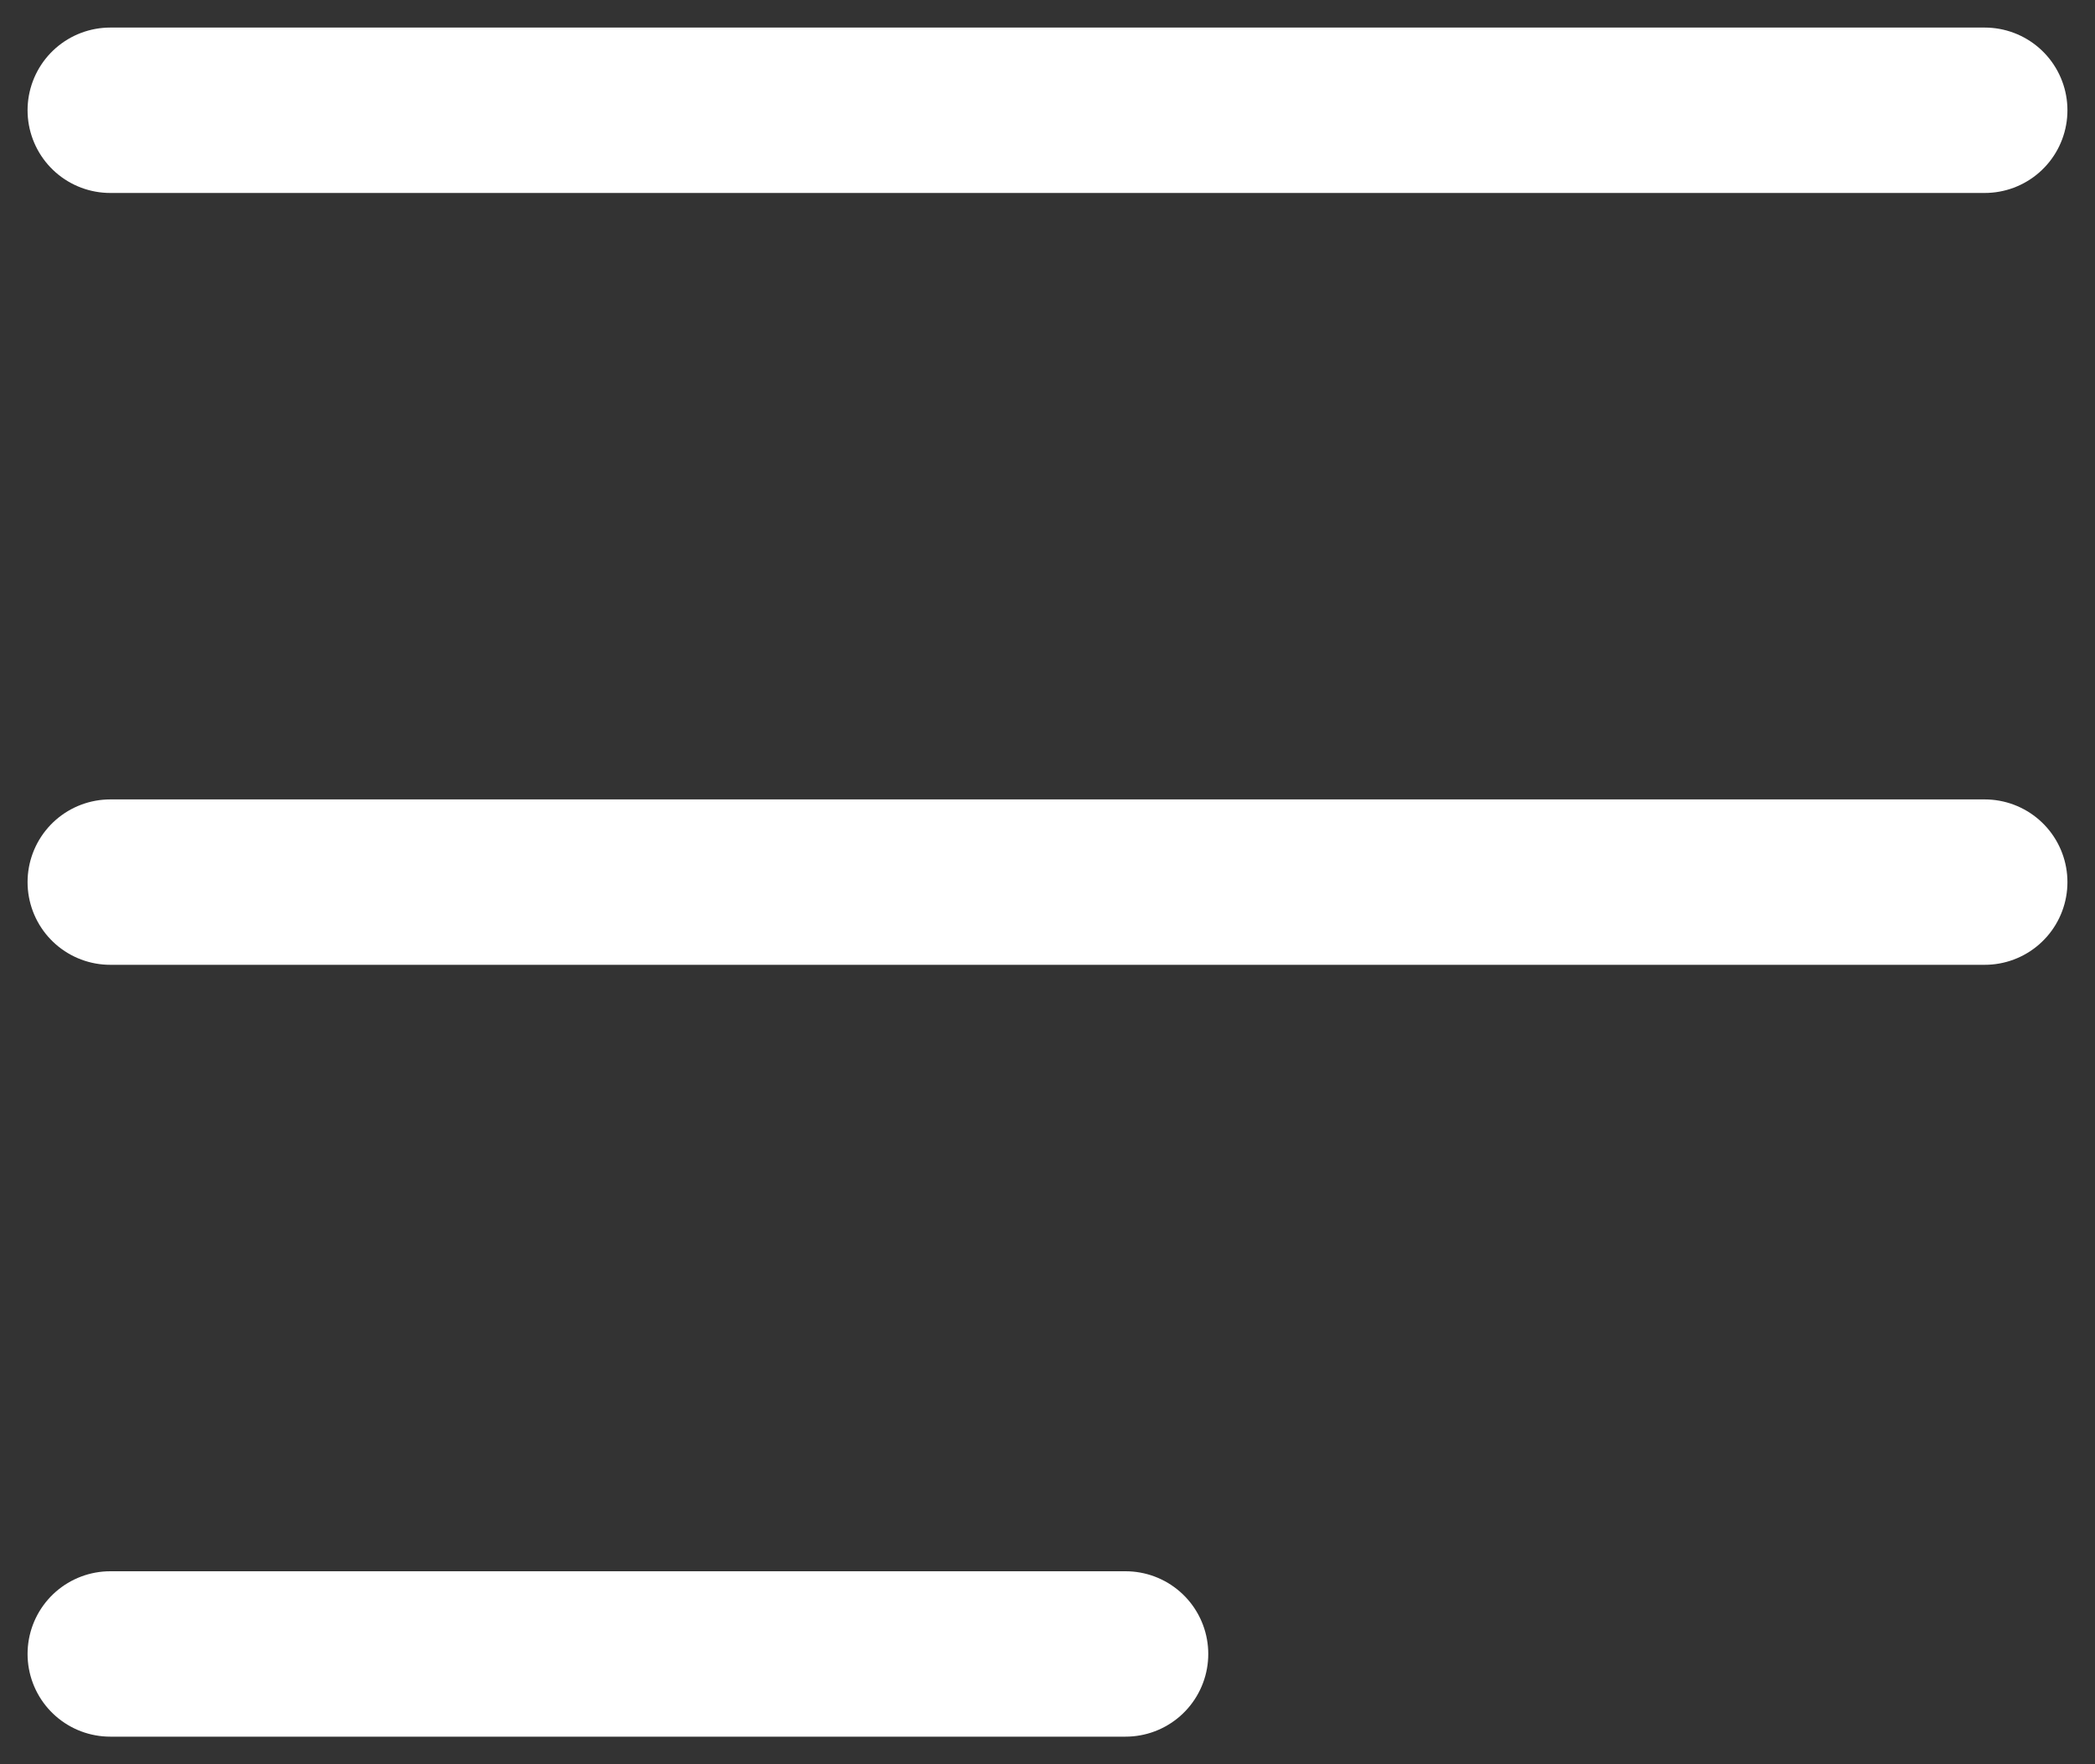 <?xml version="1.0" encoding="UTF-8"?> <svg xmlns="http://www.w3.org/2000/svg" width="19" height="16" viewBox="0 0 19 16" fill="none"><rect x="0" y="0" width="19" height="16" fill="#333333" stroke="none"/> <path d="M10.208 15H1M18 8H1M18 1H1" stroke="white" stroke-width="1.5" stroke-linecap="round"></path> </svg> 